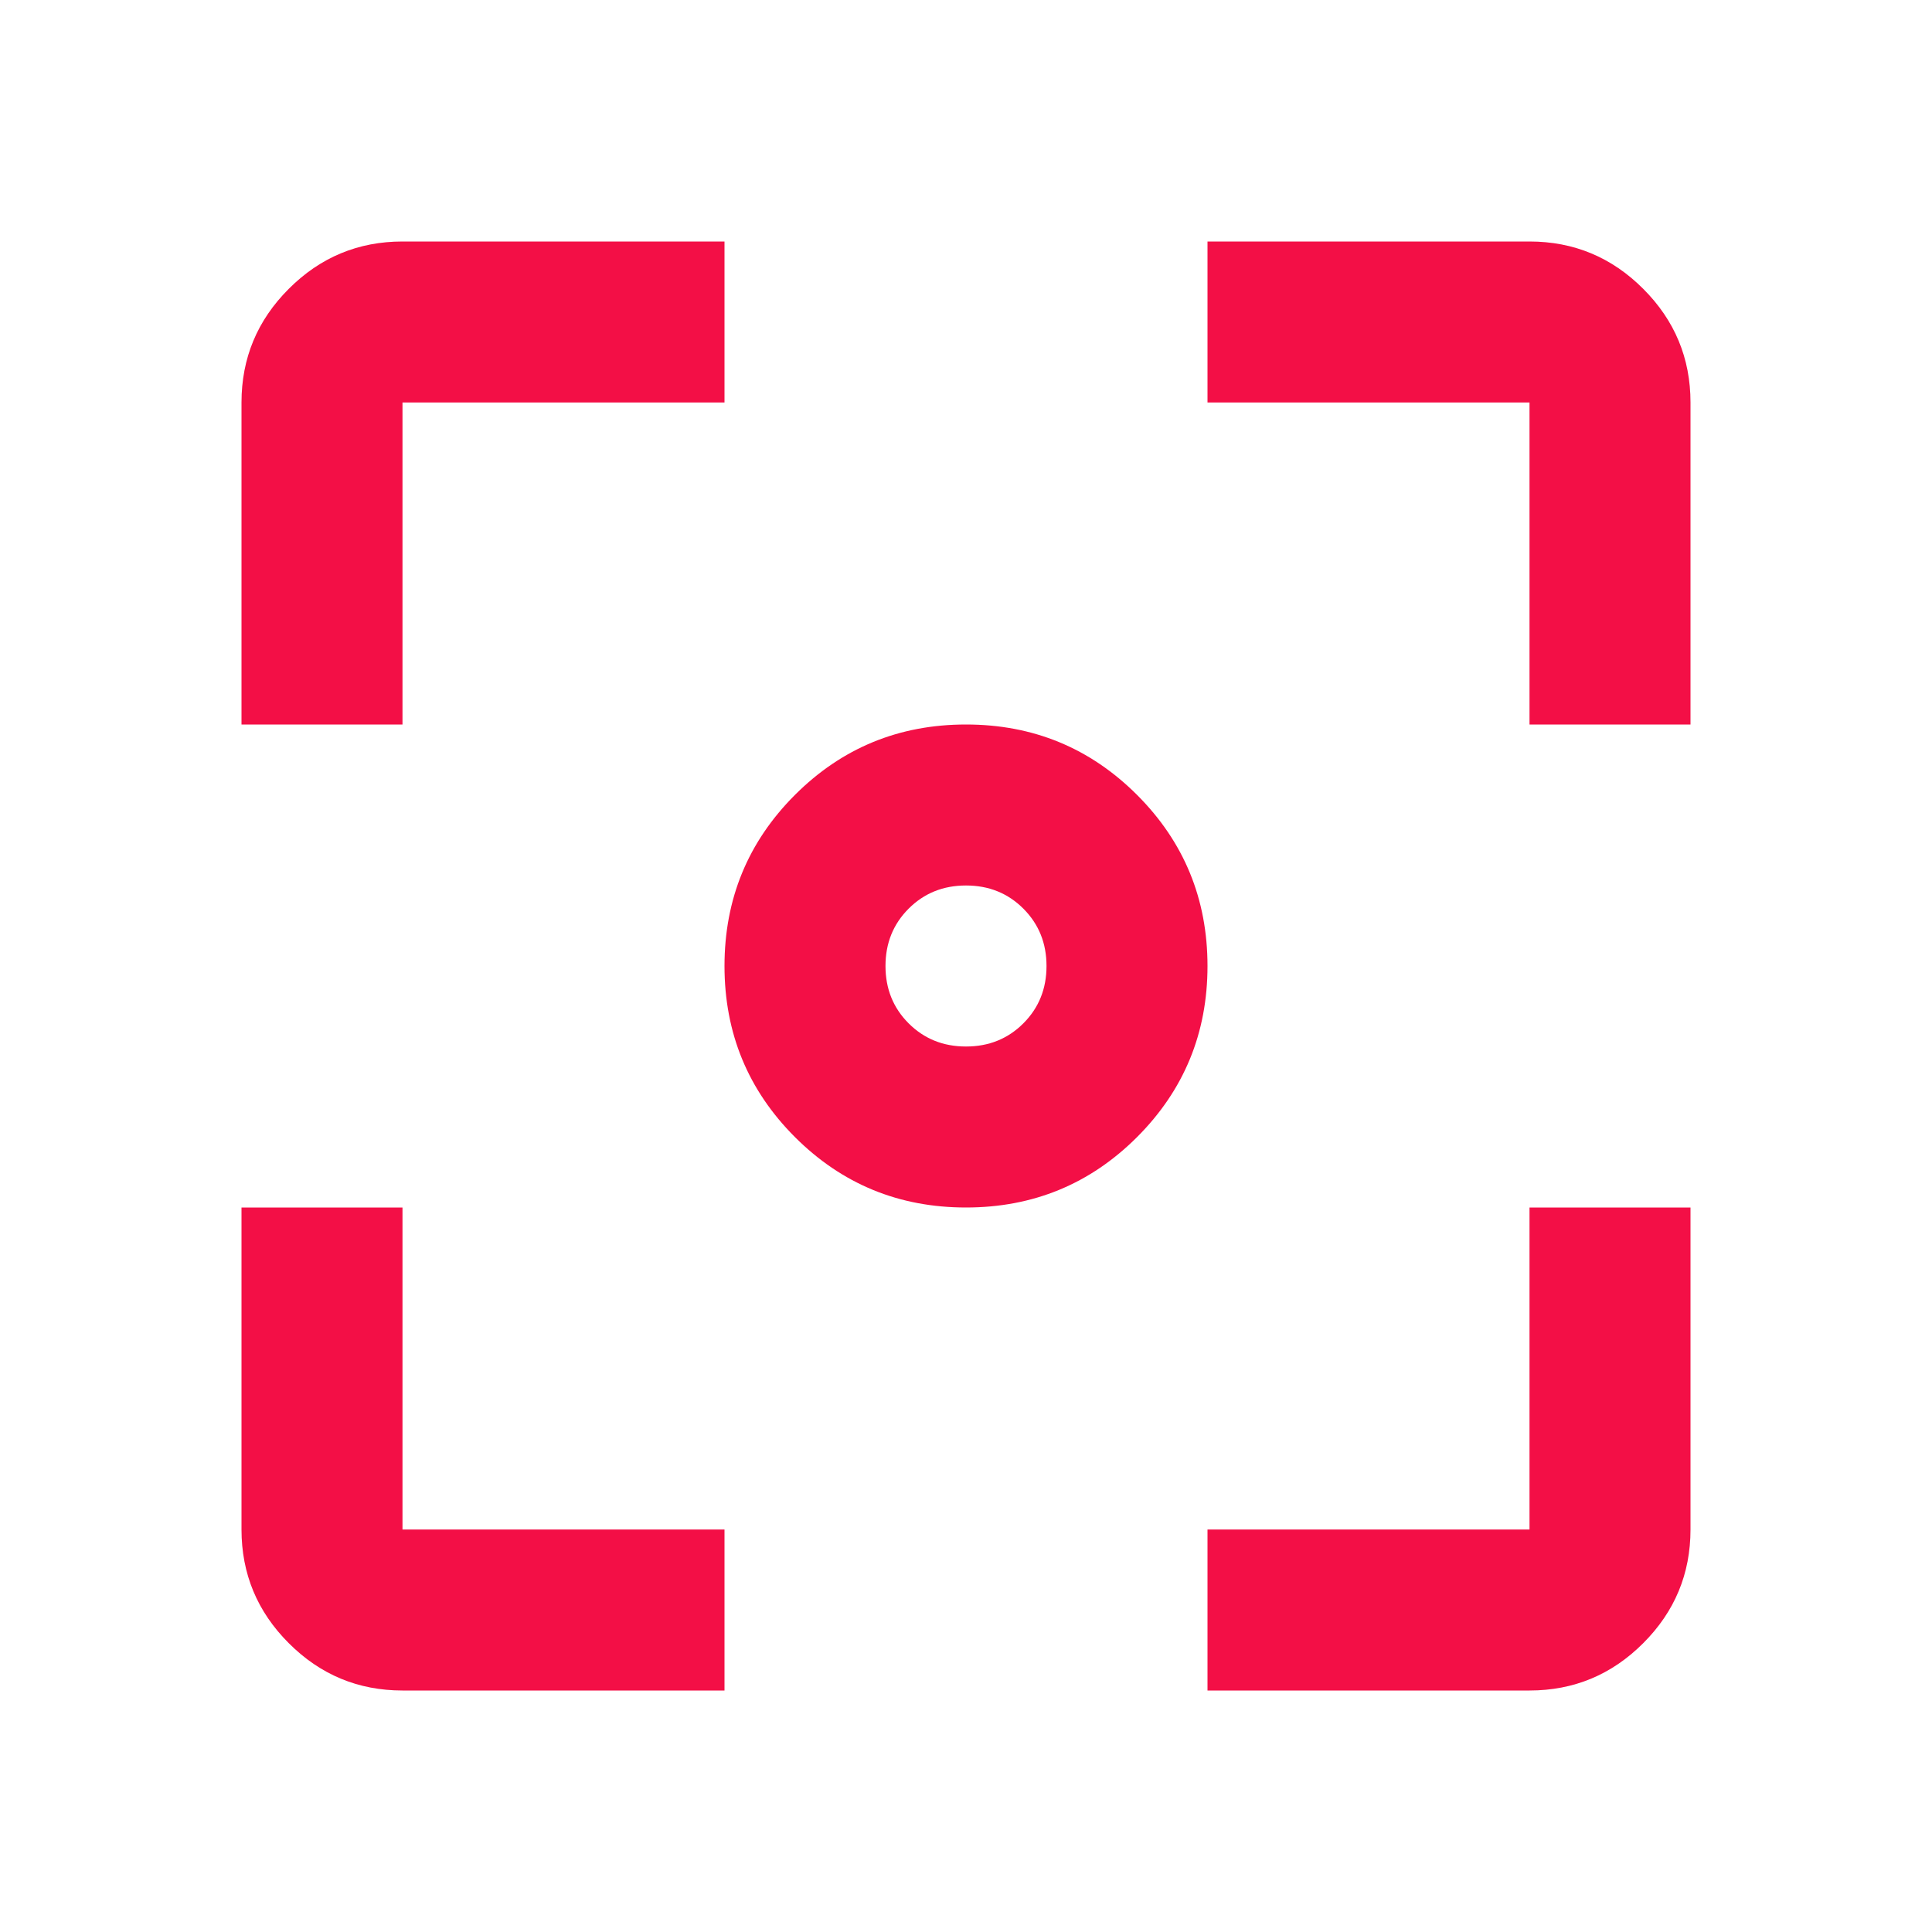 <?xml version="1.0" encoding="UTF-8"?>
<svg xmlns="http://www.w3.org/2000/svg" width="64" height="64" viewBox="0 0 64 64" fill="none">
  <mask id="mask0_1597_10224" style="mask-type:alpha" maskUnits="userSpaceOnUse" x="0" y="0" width="64" height="64">
    <rect width="64" height="64" fill="#D9D9D9"></rect>
  </mask>
  <g mask="url(#mask0_1597_10224)">
    <path d="M13.333 56C11.867 56 10.611 55.478 9.567 54.433C8.522 53.389 8 52.133 8 50.667V40H13.333V50.667H24V56H13.333ZM40 56V50.667H50.667V40H56V50.667C56 52.133 55.478 53.389 54.433 54.433C53.389 55.478 52.133 56 50.667 56H40ZM32 40C29.778 40 27.889 39.222 26.333 37.667C24.778 36.111 24 34.222 24 32C24 29.778 24.778 27.889 26.333 26.333C27.889 24.778 29.778 24 32 24C34.222 24 36.111 24.778 37.667 26.333C39.222 27.889 40 29.778 40 32C40 34.222 39.222 36.111 37.667 37.667C36.111 39.222 34.222 40 32 40ZM32 34.667C32.756 34.667 33.389 34.411 33.9 33.9C34.411 33.389 34.667 32.756 34.667 32C34.667 31.244 34.411 30.611 33.9 30.1C33.389 29.589 32.756 29.333 32 29.333C31.244 29.333 30.611 29.589 30.1 30.1C29.589 30.611 29.333 31.244 29.333 32C29.333 32.756 29.589 33.389 30.1 33.9C30.611 34.411 31.244 34.667 32 34.667ZM8 24V13.333C8 11.867 8.522 10.611 9.567 9.567C10.611 8.522 11.867 8 13.333 8H24V13.333H13.333V24H8ZM50.667 24V13.333H40V8H50.667C52.133 8 53.389 8.522 54.433 9.567C55.478 10.611 56 11.867 56 13.333V24H50.667Z" fill="#F30F46"></path>
  </g>
</svg>
